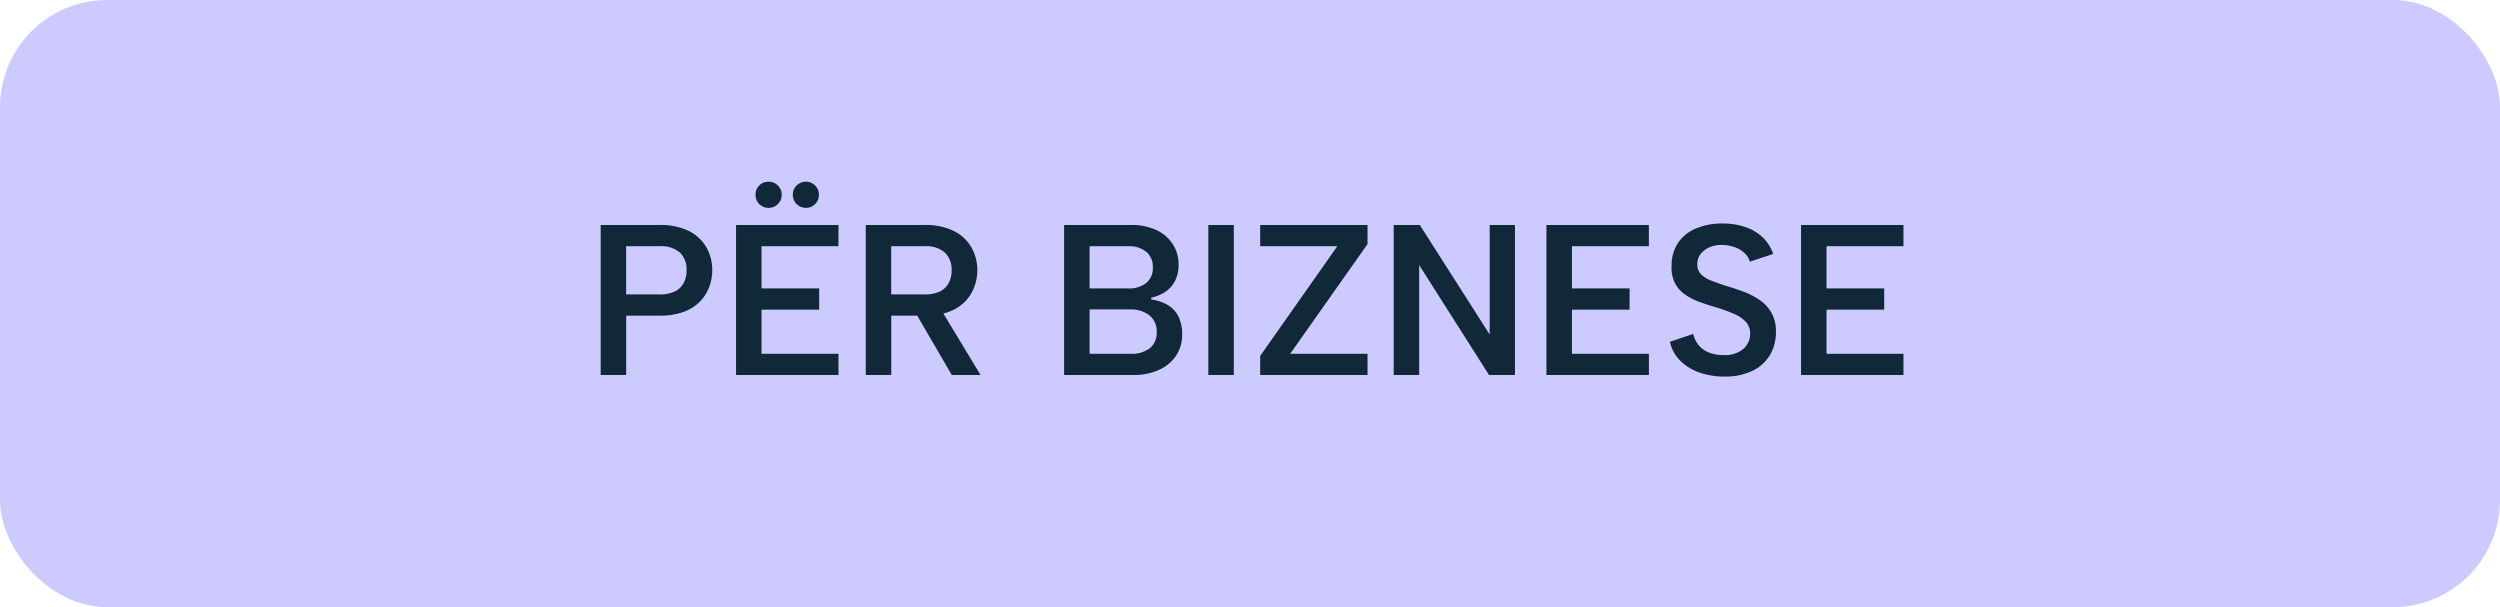 <svg xmlns="http://www.w3.org/2000/svg" width="140" height="34" viewBox="0 0 140 34"><g id="Group_5770" data-name="Group 5770" transform="translate(-930 -197)"><rect id="Rectangle_19567" data-name="Rectangle 19567" width="140" height="34" rx="6" transform="translate(930 197)" fill="#cccaff"></rect><path id="Path_9670" data-name="Path 9670" d="M-33.078-4.512a1.953,1.953,0,0,0,.858-.162,1.108,1.108,0,0,0,.5-.468,1.486,1.486,0,0,0,.168-.726,1.3,1.3,0,0,0-.372-.99,1.621,1.621,0,0,0-1.152-.354h-1.86v2.7Zm2.964-1.356a2.7,2.7,0,0,1-.156.9,2.369,2.369,0,0,1-.5.822,2.413,2.413,0,0,1-.918.6,3.828,3.828,0,0,1-1.386.222h-1.86V0h-1.428V-8.4h3.288a3.571,3.571,0,0,1,1.662.342,2.305,2.305,0,0,1,.978.924A2.56,2.56,0,0,1-30.114-5.868Zm3.156-3.492a.709.709,0,0,1-.522-.21.709.709,0,0,1-.21-.522.709.709,0,0,1,.21-.522.709.709,0,0,1,.522-.21.714.714,0,0,1,.516.21.7.7,0,0,1,.216.522.7.7,0,0,1-.216.522A.714.714,0,0,1-26.958-9.36Zm2.1,0a.729.729,0,0,1-.528-.21.7.7,0,0,1-.216-.522.7.7,0,0,1,.216-.522.729.729,0,0,1,.528-.21.7.7,0,0,1,.5.21.7.7,0,0,1,.216.522.7.7,0,0,1-.216.522A.7.7,0,0,1-24.858-9.36Zm1.812,2.148h-4.308v2.364h3.228V-3.66h-3.228v2.472h4.308V0h-5.736V-8.4h5.736Zm6.336,1.344a1.305,1.305,0,0,0-.372-.984,1.6,1.6,0,0,0-1.152-.36h-1.86v2.7h1.86a1.953,1.953,0,0,0,.858-.162,1.108,1.108,0,0,0,.5-.468A1.486,1.486,0,0,0-16.71-5.868ZM-18.234-8.4a3.571,3.571,0,0,1,1.662.342,2.305,2.305,0,0,1,.978.924,2.56,2.56,0,0,1,.324,1.266,2.7,2.7,0,0,1-.156.9,2.369,2.369,0,0,1-.5.822,2.413,2.413,0,0,1-.918.6,3.828,3.828,0,0,1-1.386.222h-1.86V0h-1.428V-8.4Zm.852,4.608L-15.09,0H-16.7l-2.208-3.792Zm11.94-2.232A1.089,1.089,0,0,0-5.808-6.9a1.534,1.534,0,0,0-1.026-.312H-8.982v2.364h2.148a1.555,1.555,0,0,0,1.026-.306A1.071,1.071,0,0,0-5.442-6.024ZM-10.41,0V-8.4h3.72a3.27,3.27,0,0,1,1.482.3,2.172,2.172,0,0,1,.9.8A2.057,2.057,0,0,1-4-6.2a1.974,1.974,0,0,1-.2.936,1.633,1.633,0,0,1-.552.612,2.333,2.333,0,0,1-.78.324v.1a2.5,2.5,0,0,1,.912.3,1.545,1.545,0,0,1,.612.648A2.267,2.267,0,0,1-3.8-2.244,2.064,2.064,0,0,1-4.128-1.1a2.249,2.249,0,0,1-.942.8A3.354,3.354,0,0,1-6.534,0Zm1.428-1.188h2.3A1.649,1.649,0,0,0-5.61-1.5a1.092,1.092,0,0,0,.384-.9,1.131,1.131,0,0,0-.414-.948,1.712,1.712,0,0,0-1.086-.324H-8.982ZM-2.334-8.4H-.906V0H-2.334ZM6.582-7.332,2.25-1.188H6.582V0H.57V-1.068L4.89-7.212H.57V-8.4H6.582ZM14.838-8.4V0H13.386L9.474-6.156V0H8.046V-8.4H9.51l3.912,6.132V-8.4Zm7.5,1.188H18.03v2.364h3.228V-3.66H18.03v2.472h4.308V0H16.6V-8.4h5.736ZM24.822-2.3A1.479,1.479,0,0,0,25.1-1.7a1.426,1.426,0,0,0,.564.426,2.088,2.088,0,0,0,.846.156,1.583,1.583,0,0,0,1.128-.354,1.115,1.115,0,0,0,.372-.834.959.959,0,0,0-.234-.66,1.87,1.87,0,0,0-.654-.45,8.946,8.946,0,0,0-.96-.354q-.492-.144-.948-.306a3.666,3.666,0,0,1-.822-.408,1.814,1.814,0,0,1-.582-.636,1.916,1.916,0,0,1-.2-.978,2.275,2.275,0,0,1,.36-1.3,2.238,2.238,0,0,1,1.008-.81,3.768,3.768,0,0,1,1.488-.276,3.878,3.878,0,0,1,1.278.2,2.624,2.624,0,0,1,.966.576,2.313,2.313,0,0,1,.588.93l-1.308.432a1.036,1.036,0,0,0-.288-.474,1.528,1.528,0,0,0-.534-.33,2.137,2.137,0,0,0-.69-.132,1.743,1.743,0,0,0-.726.12,1.229,1.229,0,0,0-.51.378.9.9,0,0,0-.192.57.774.774,0,0,0,.216.582,1.683,1.683,0,0,0,.57.348q.354.138.786.282.5.144,1,.33a4.26,4.26,0,0,1,.912.468,2.187,2.187,0,0,1,.666.714,2.115,2.115,0,0,1,.252,1.08,2.52,2.52,0,0,1-.318,1.26,2.271,2.271,0,0,1-.966.9,3.468,3.468,0,0,1-1.608.336A4.127,4.127,0,0,1,25.14-.15a2.8,2.8,0,0,1-1.068-.672,2.111,2.111,0,0,1-.558-1.038ZM36.594-7.212H32.286v2.364h3.228V-3.66H32.286v2.472h4.308V0H30.858V-8.4h5.736Z" transform="translate(1000 218)" fill="#112838"></path></g></svg>